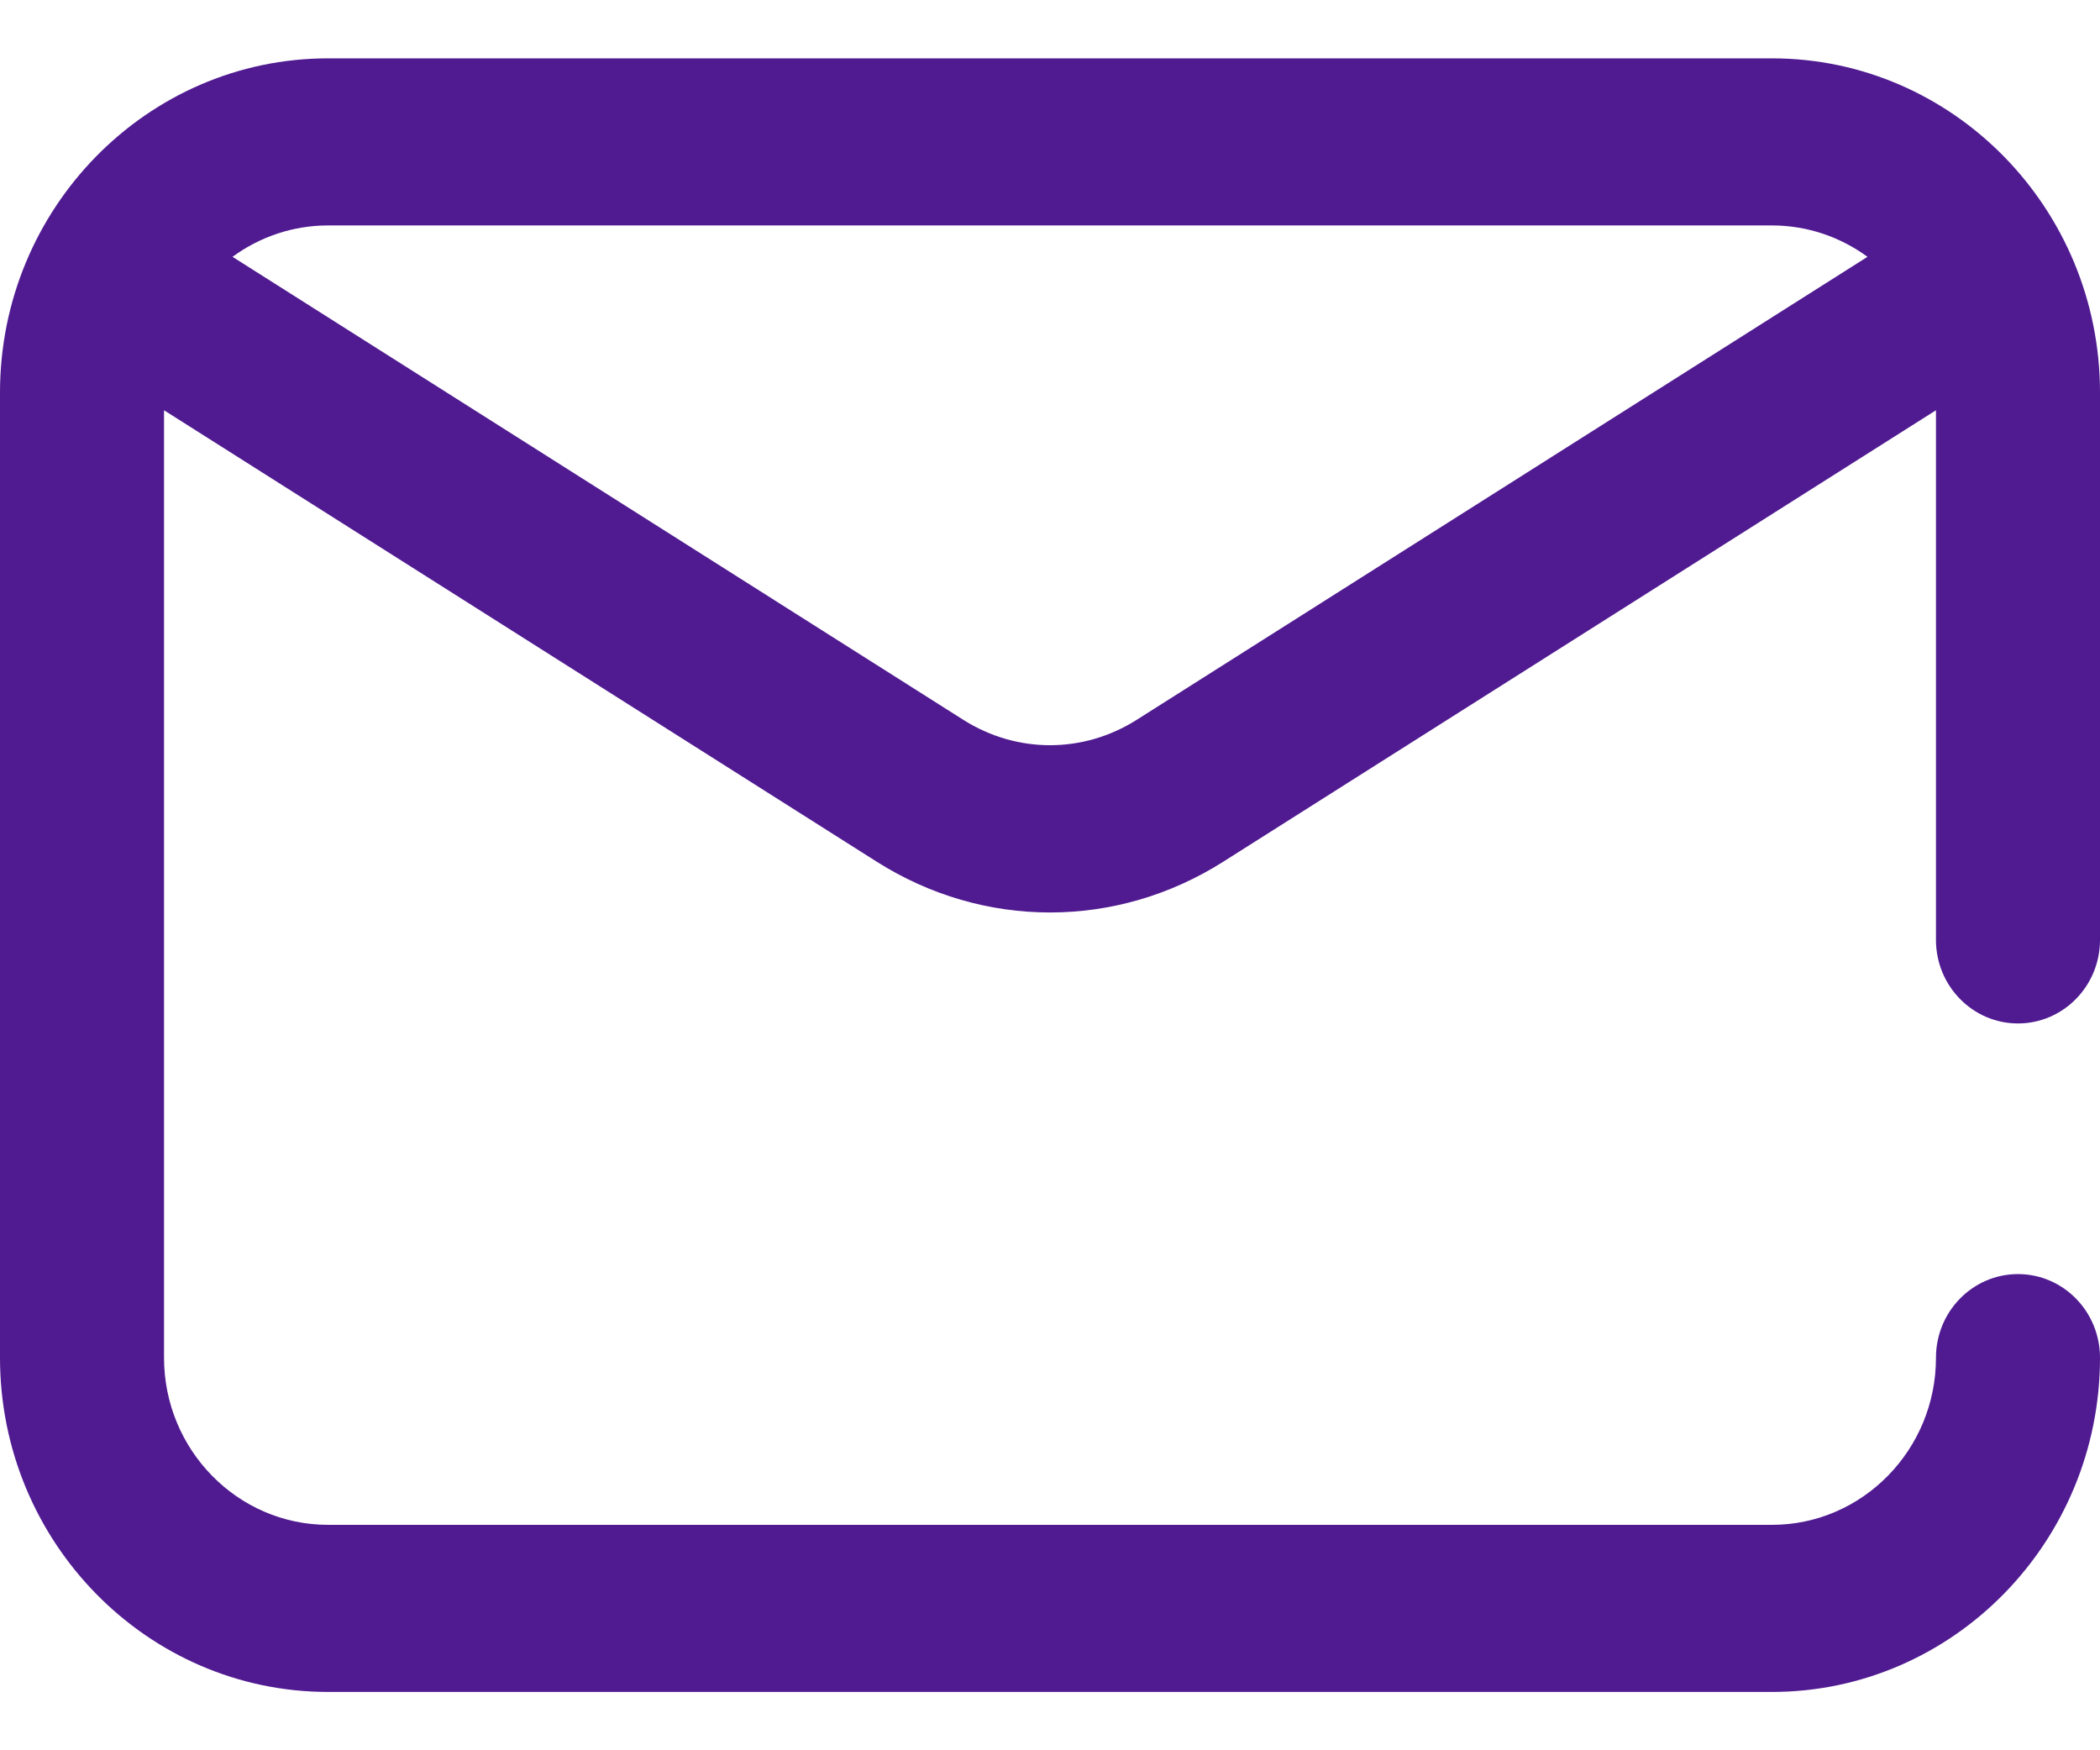 <svg width="18" height="15" viewBox="0 0 18 15" fill="none" xmlns="http://www.w3.org/2000/svg">
<path d="M17.297 8.771C17.685 8.771 18 8.45 18 8.055V3.364C18 1.785 16.738 0.5 15.188 0.5H2.812C1.262 0.5 0 1.785 0 3.364V11.636C0 13.215 1.262 14.5 2.812 14.5H15.188C16.738 14.5 18 13.215 18 11.636C18 11.24 17.685 10.919 17.297 10.919C16.909 10.919 16.594 11.24 16.594 11.636C16.594 12.425 15.963 13.068 15.188 13.068H2.812C2.037 13.068 1.406 12.425 1.406 11.636V3.516L7.515 7.385C7.973 7.675 8.486 7.82 9 7.82C9.514 7.82 10.027 7.675 10.485 7.385L16.594 3.516V8.055C16.594 8.45 16.909 8.771 17.297 8.771ZM9.743 6.169C9.285 6.459 8.715 6.459 8.257 6.169L1.993 2.201C2.224 2.032 2.507 1.932 2.812 1.932H15.188C15.493 1.932 15.776 2.032 16.007 2.201L9.743 6.169Z" fill="#501B91"/>
</svg>
